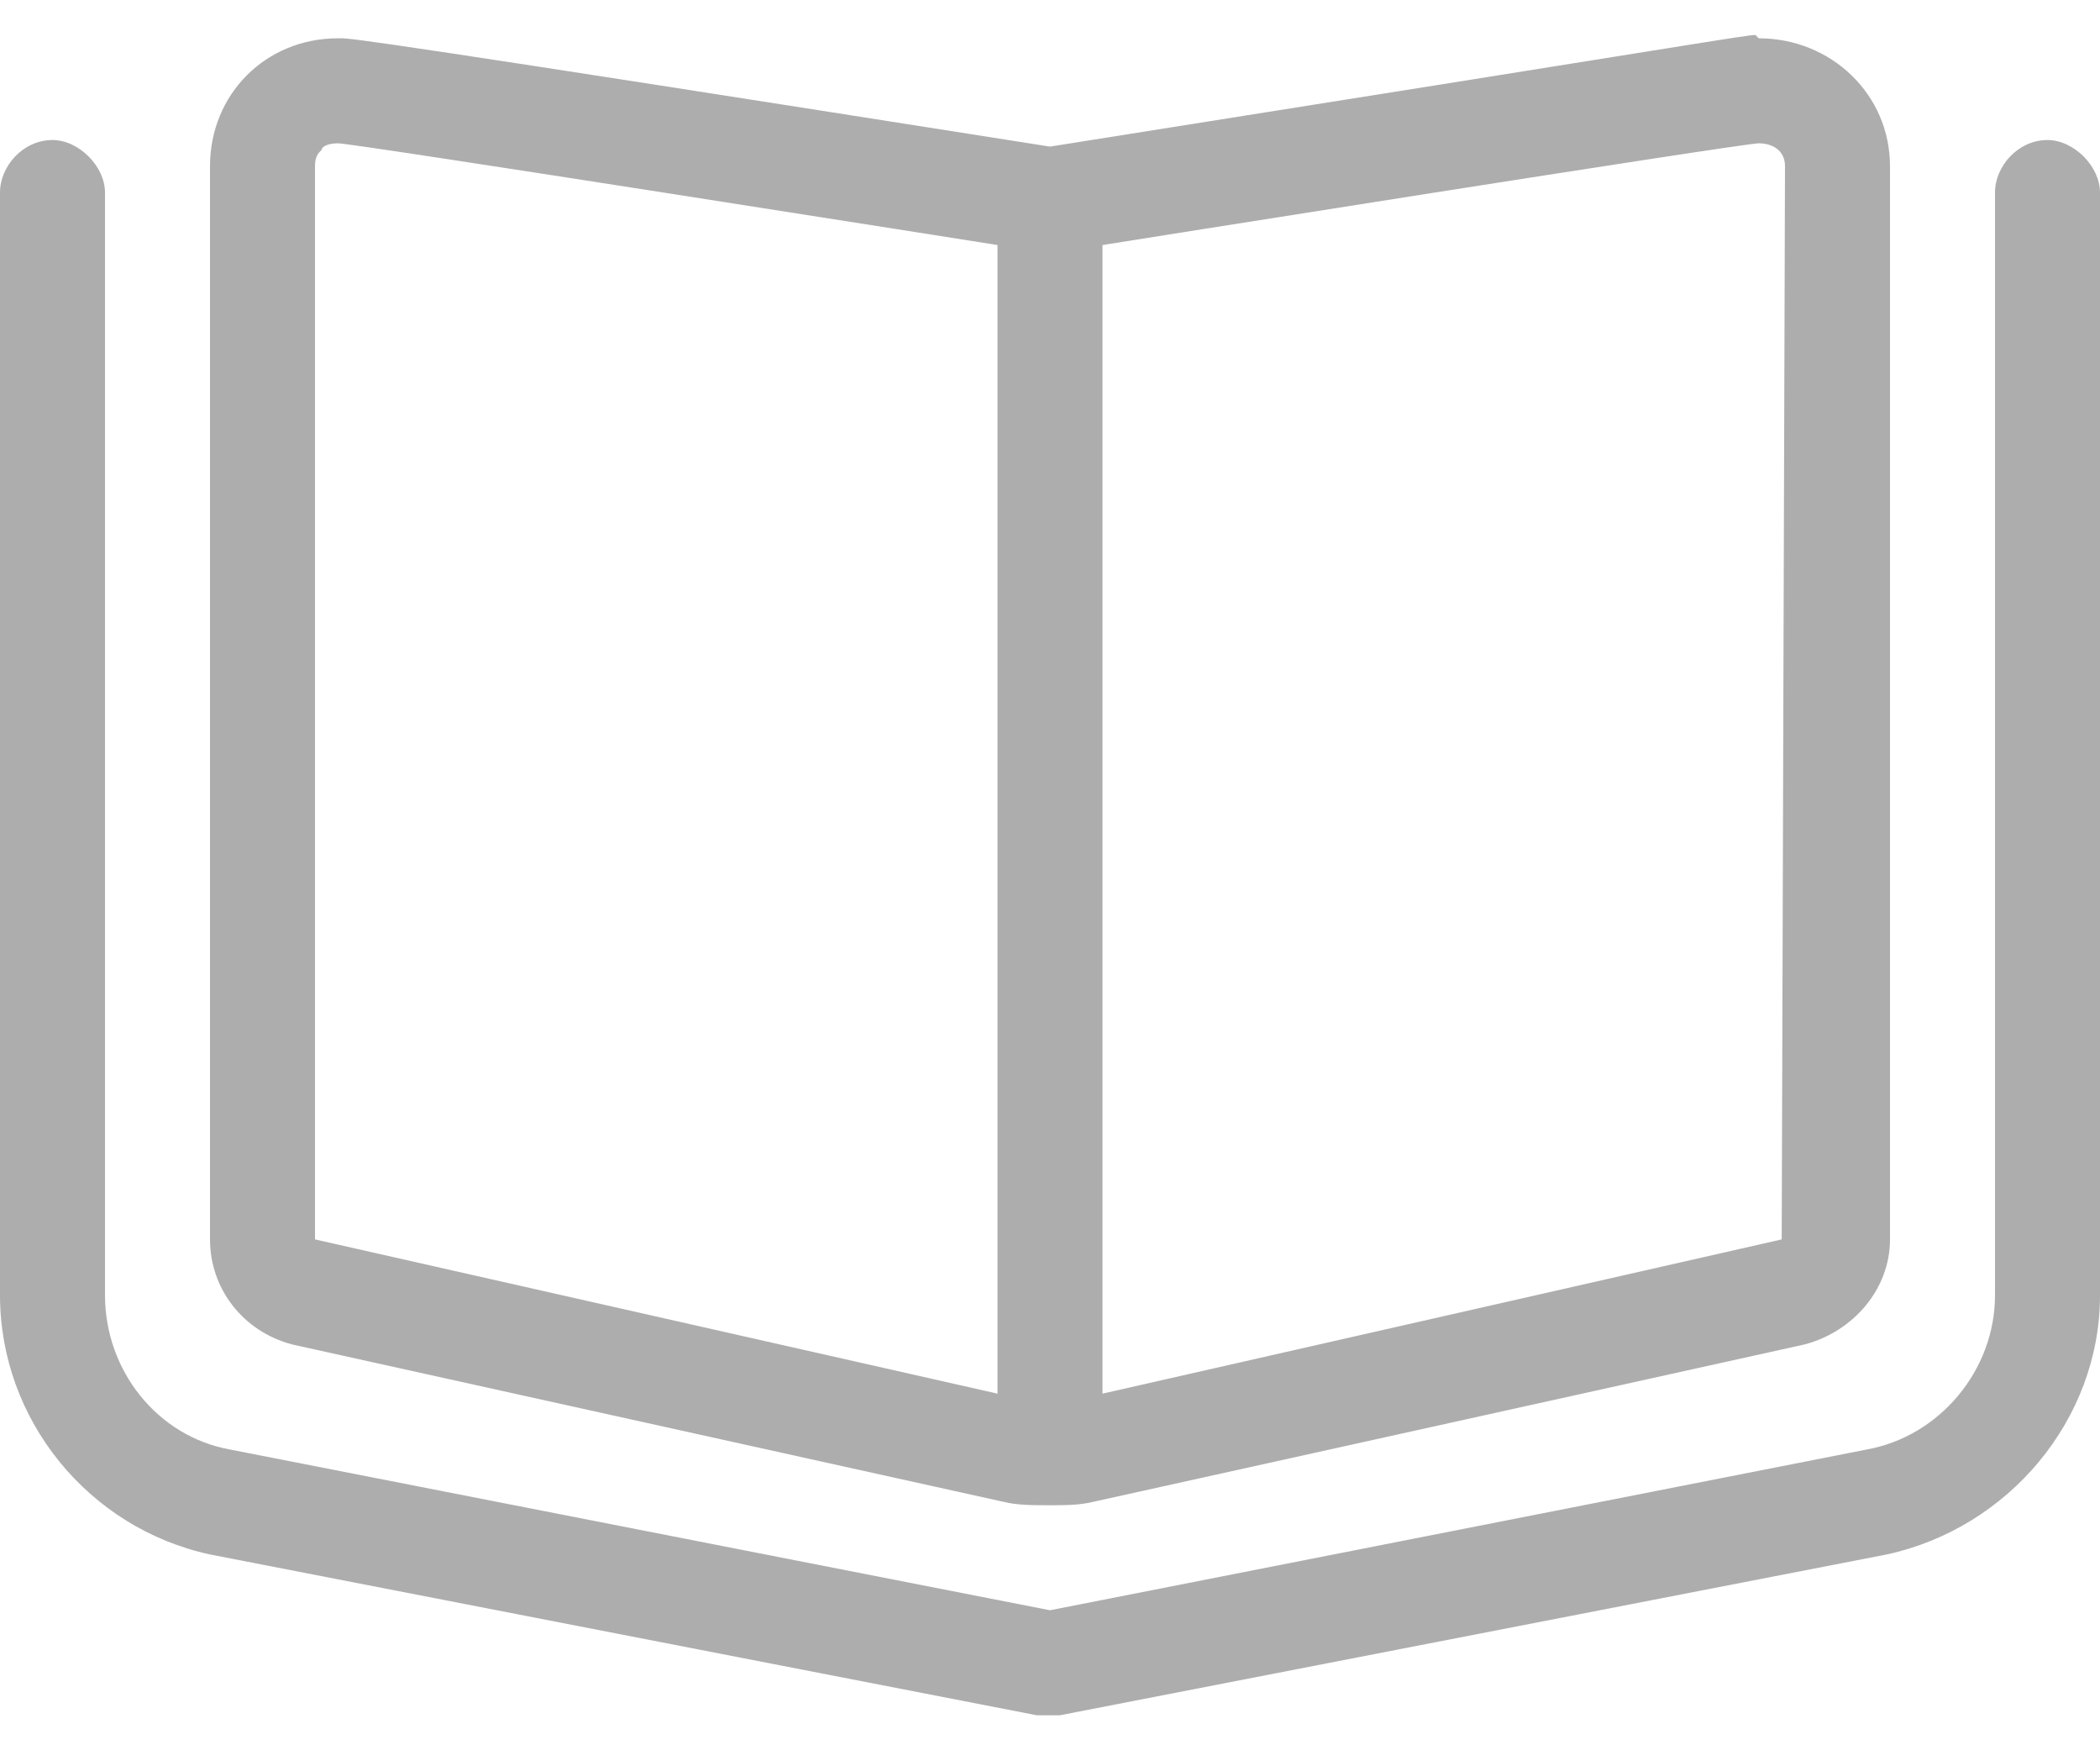 <svg width="30" height="25" viewBox="0 0 30 25" fill="none" xmlns="http://www.w3.org/2000/svg">
<path d="M4.172 19.203L14.344 21.453C14.531 21.5 14.766 21.5 15 21.5C15.188 21.5 15.422 21.5 15.609 21.453L25.781 19.203C26.484 19.016 27 18.406 27 17.703V2.375C27 1.344 26.156 0.547 25.125 0.547L25.078 0.5C24.938 0.5 24.469 0.594 15 2.094C5.484 0.594 5.016 0.547 4.875 0.547H4.828C3.797 0.547 3 1.344 3 2.375V17.703C3 18.406 3.469 19.016 4.172 19.203ZM15.75 3.5C15.75 3.5 24.891 2.047 25.125 2.047C25.312 2.047 25.5 2.141 25.5 2.375L25.453 17.703L15.75 19.906V3.5ZM4.5 2.375C4.5 2.234 4.547 2.188 4.594 2.141C4.594 2.094 4.688 2.047 4.828 2.047C5.062 2.047 14.25 3.5 14.25 3.5V19.906L4.5 17.703V2.375ZM29.25 2C28.828 2 28.5 2.375 28.5 2.75V18.5C28.5 19.578 27.703 20.516 26.672 20.703L15 23L3.281 20.703C2.25 20.516 1.5 19.578 1.5 18.5V2.75C1.5 2.375 1.125 2 0.75 2C0.328 2 0 2.375 0 2.75V18.5C0 20.281 1.266 21.828 3 22.203L14.812 24.5C14.859 24.5 14.906 24.5 15 24.5C15.047 24.5 15.094 24.5 15.141 24.5L26.953 22.203C28.688 21.828 30 20.281 30 18.5V2.75C30 2.375 29.625 2 29.25 2Z" fill="#ADADAD"/>
</svg>
